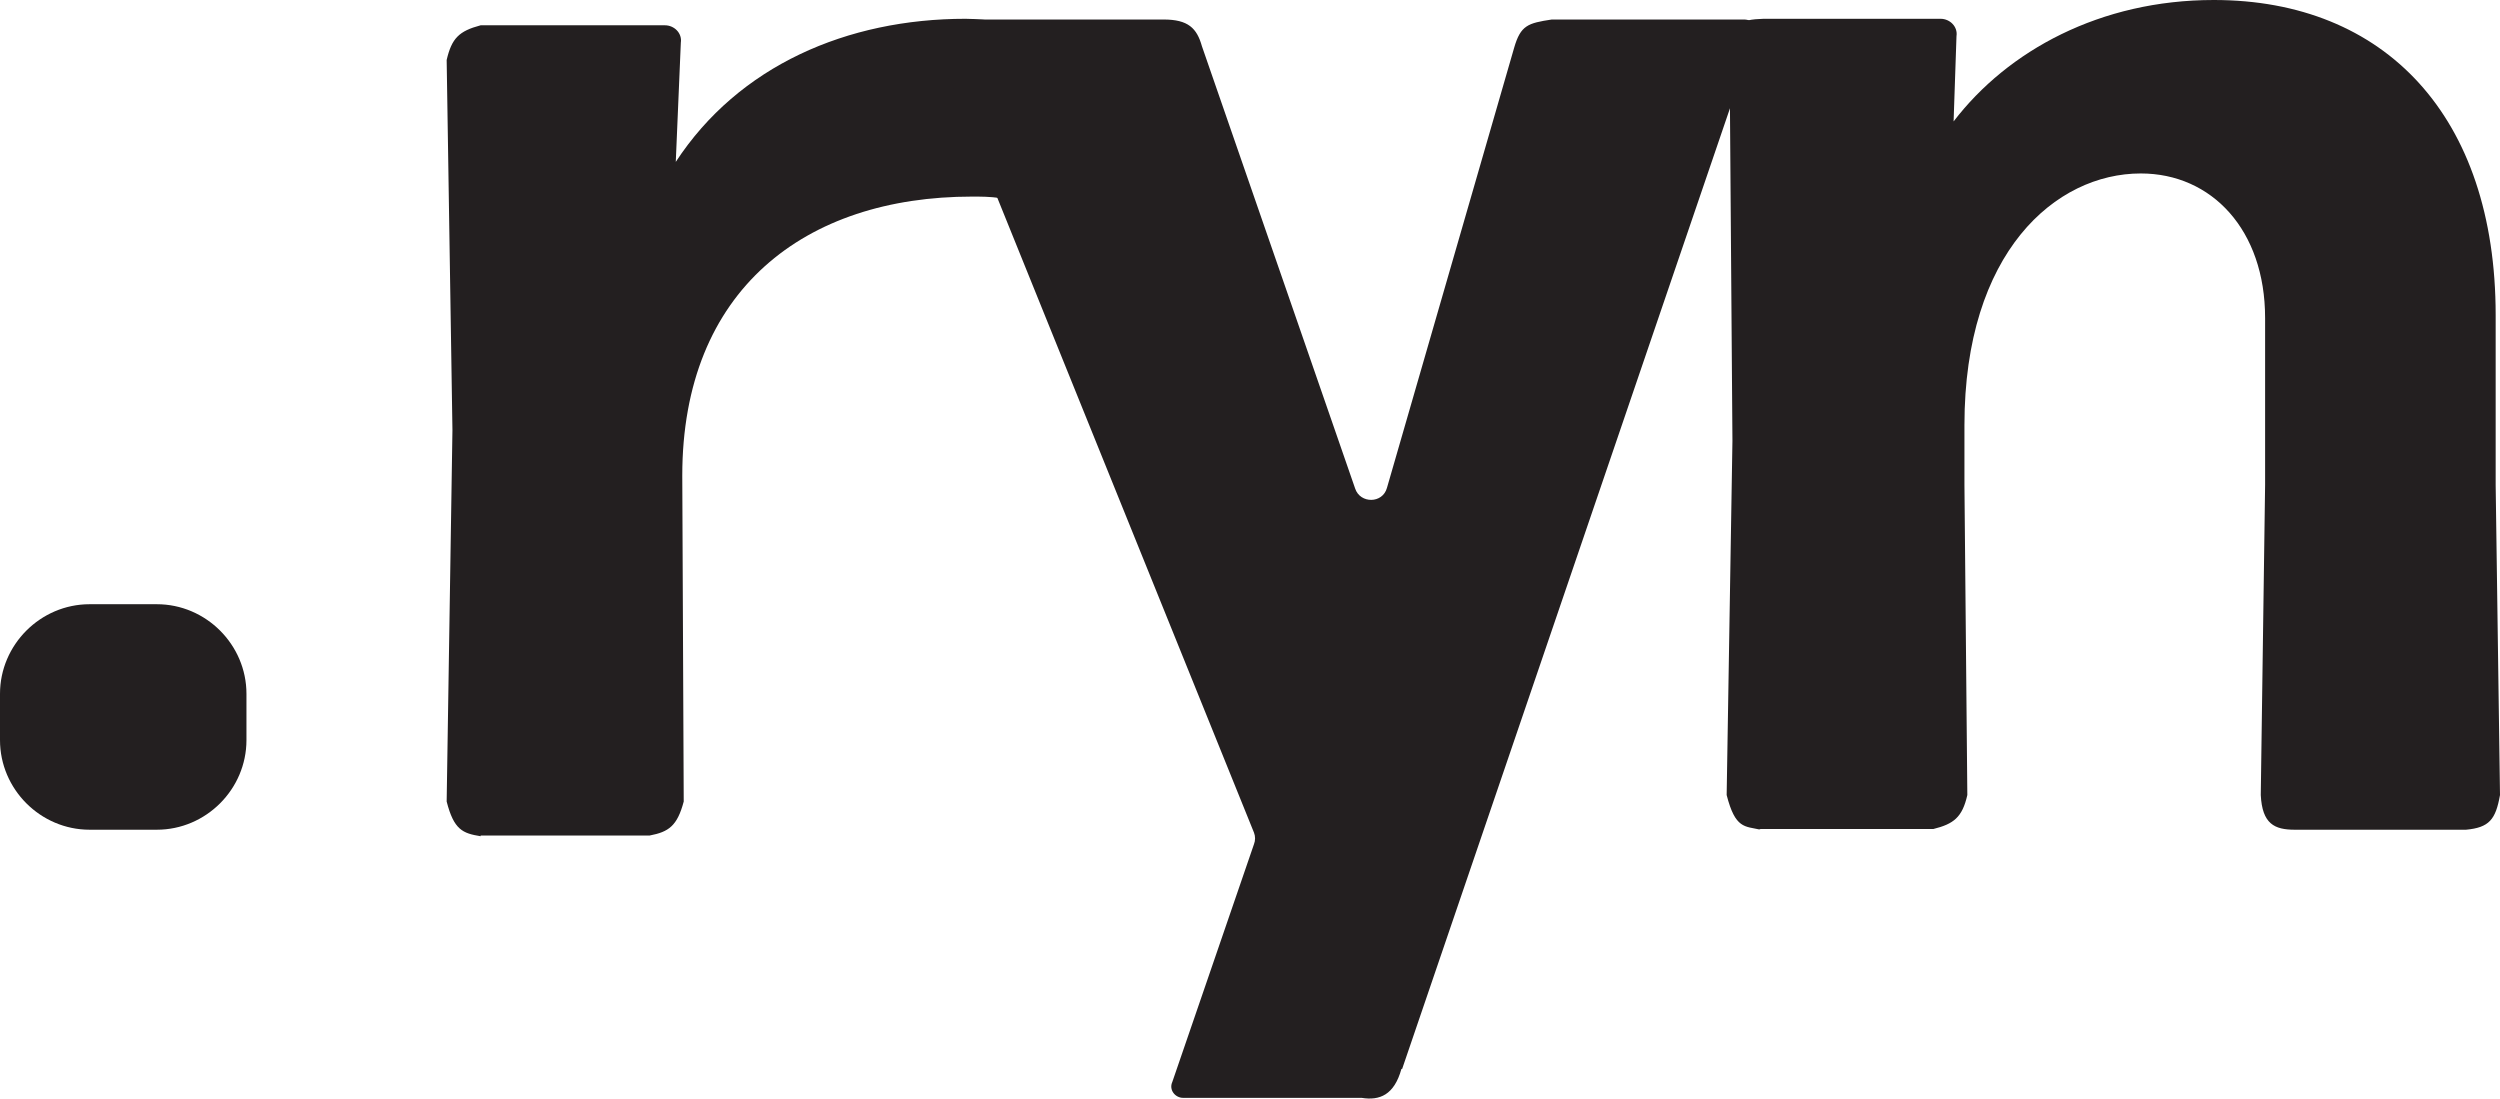 <?xml version="1.0" encoding="UTF-8"?>
<svg id="Layer_2" data-name="Layer 2" xmlns="http://www.w3.org/2000/svg" viewBox="0 0 34.59 15.2">
  <defs>
    <style>
      .cls-1 {
        fill: #231f20;
      }
    </style>
  </defs>
  <g id="Layer_1-2" data-name="Layer 1">
    <g>
      <path class="cls-1" d="M6.65,11.57c-.25-.04-.37-.09-.47-.48l.08-5.14-.08-5.12c.07-.3.17-.4.47-.48h2.55c.13,0,.24.11.22.24l-.07,1.65c.87-1.33,2.37-1.98,4.01-1.98.15,0,.31.02.46.04.13.02.24.15.24.28v1.94c0,.13-.11.22-.24.22-.11-.02-.26-.02-.37-.02-2.31,0-4.01,1.29-4.01,3.86l.02,4.51c-.09.34-.21.42-.47.47h-2.34Z"/>
      <path class="cls-1" d="M19.39,14.79c-.1.36-.3.44-.55.4h-2.47c-.11,0-.2-.11-.15-.22l1.13-3.29c.02-.05.02-.11,0-.16L13.02.81c-.16-.39.01-.54.37-.54h2.71c.34,0,.46.12.53.37l2.12,6.12c.07.21.38.21.44-.01l1.76-6.09c.09-.31.19-.34.52-.39h2.66c.13,0,.2.11.15.22l-4.88,14.3Z"/>
      <path class="cls-1" d="M24.36,11.48c-.22-.05-.35-.01-.47-.48l.08-4.9-.04-5.36c0-.41.14-.47.47-.48h2.45c.13,0,.24.11.22.24l-.04,1.18C27.78.7,29.06,0,30.63,0c2.37,0,3.9,1.61,3.9,4.36v2.35s.06,4.29.06,4.29c-.06.34-.15.45-.47.48h-2.37c-.28,0-.45-.08-.47-.48l.06-4.29v-2.31c0-1.22-.74-2-1.72-2-1.18,0-2.44,1.09-2.44,3.48v.83s.04,4.29.04,4.29c-.07.31-.19.4-.47.47h-2.41Z"/>
      <path class="cls-1" d="M1.24,11.48c-.68,0-1.24-.56-1.24-1.24v-.64c0-.68.56-1.24,1.24-1.24h.93c.68,0,1.24.56,1.24,1.24v.64c0,.68-.56,1.24-1.24,1.24h-.93Z"/>
    </g>
  </g>
</svg>
